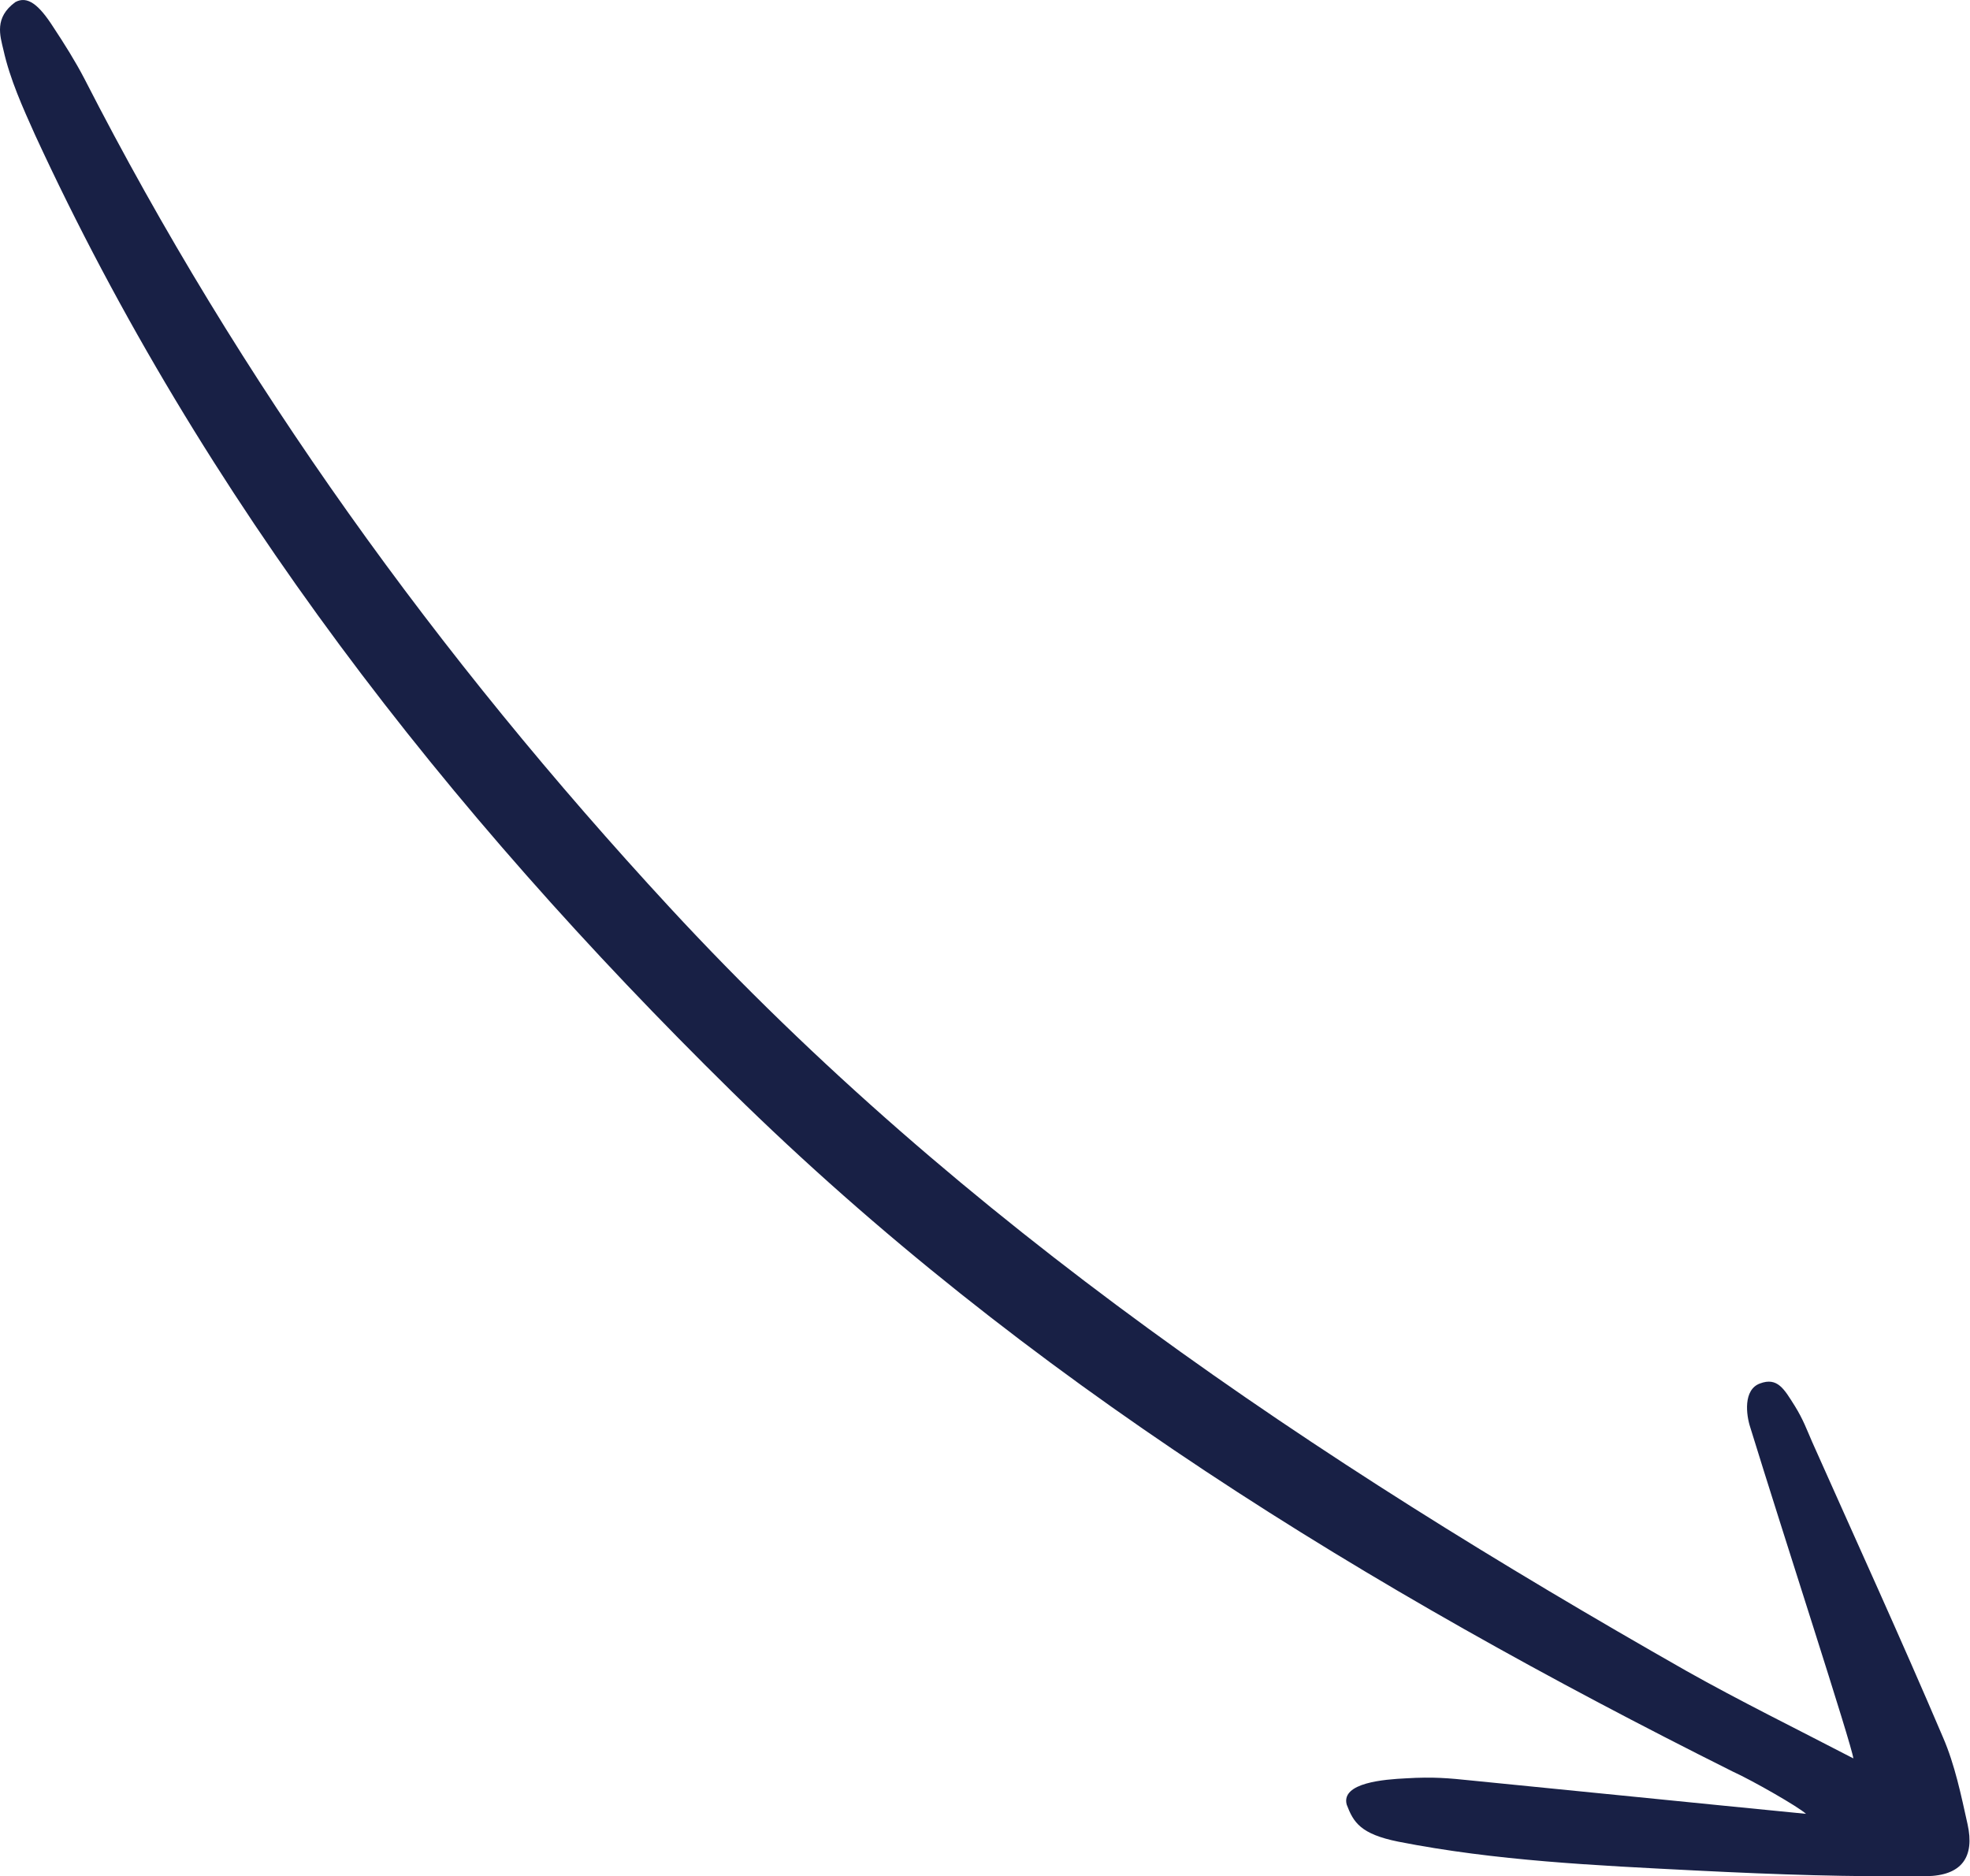 <?xml version="1.0" encoding="UTF-8"?> <svg xmlns="http://www.w3.org/2000/svg" width="274" height="261" viewBox="0 0 274 261" fill="none"> <path d="M251.188 252.31C235.223 250.744 219.909 249.178 204.601 247.67C201.55 247.356 199.397 247.137 195.507 247.374C192.617 247.519 186.494 247.959 187.307 251.025C188.242 253.488 189.221 255.117 194.473 256.179C208.05 258.852 221.916 259.484 235.669 260.185C247.814 260.796 257.084 261.076 267.86 260.983C272.894 260.938 274.667 258.288 273.661 253.757C272.757 249.691 271.901 245.503 270.249 241.683C264.367 227.878 258.149 214.282 252.038 200.558C251.29 198.848 250.809 197.47 249.627 195.563C248.173 193.266 247.243 191.514 244.78 192.449C242.43 193.316 242.869 196.831 243.441 198.557C247.907 213.083 257.618 242.894 257.774 244.598C249.624 240.364 241.993 236.615 234.56 232.434C182.933 203.068 133.837 170.271 93.138 126.219C60.92 91.349 33.387 53.267 11.752 10.973C10.458 8.483 8.935 6.074 7.422 3.782C5.417 0.647 3.819 -0.63 2.126 0.295C-0.817 2.46 0.001 4.933 0.482 6.963C1.386 11.029 3.167 14.956 4.878 18.77C28.295 69.554 62.107 112.812 101.753 151.804C142.44 191.827 190.386 221.114 240.992 246.425C243.712 247.659 250.151 251.338 251.188 252.31Z" fill="#182045"></path> </svg> 